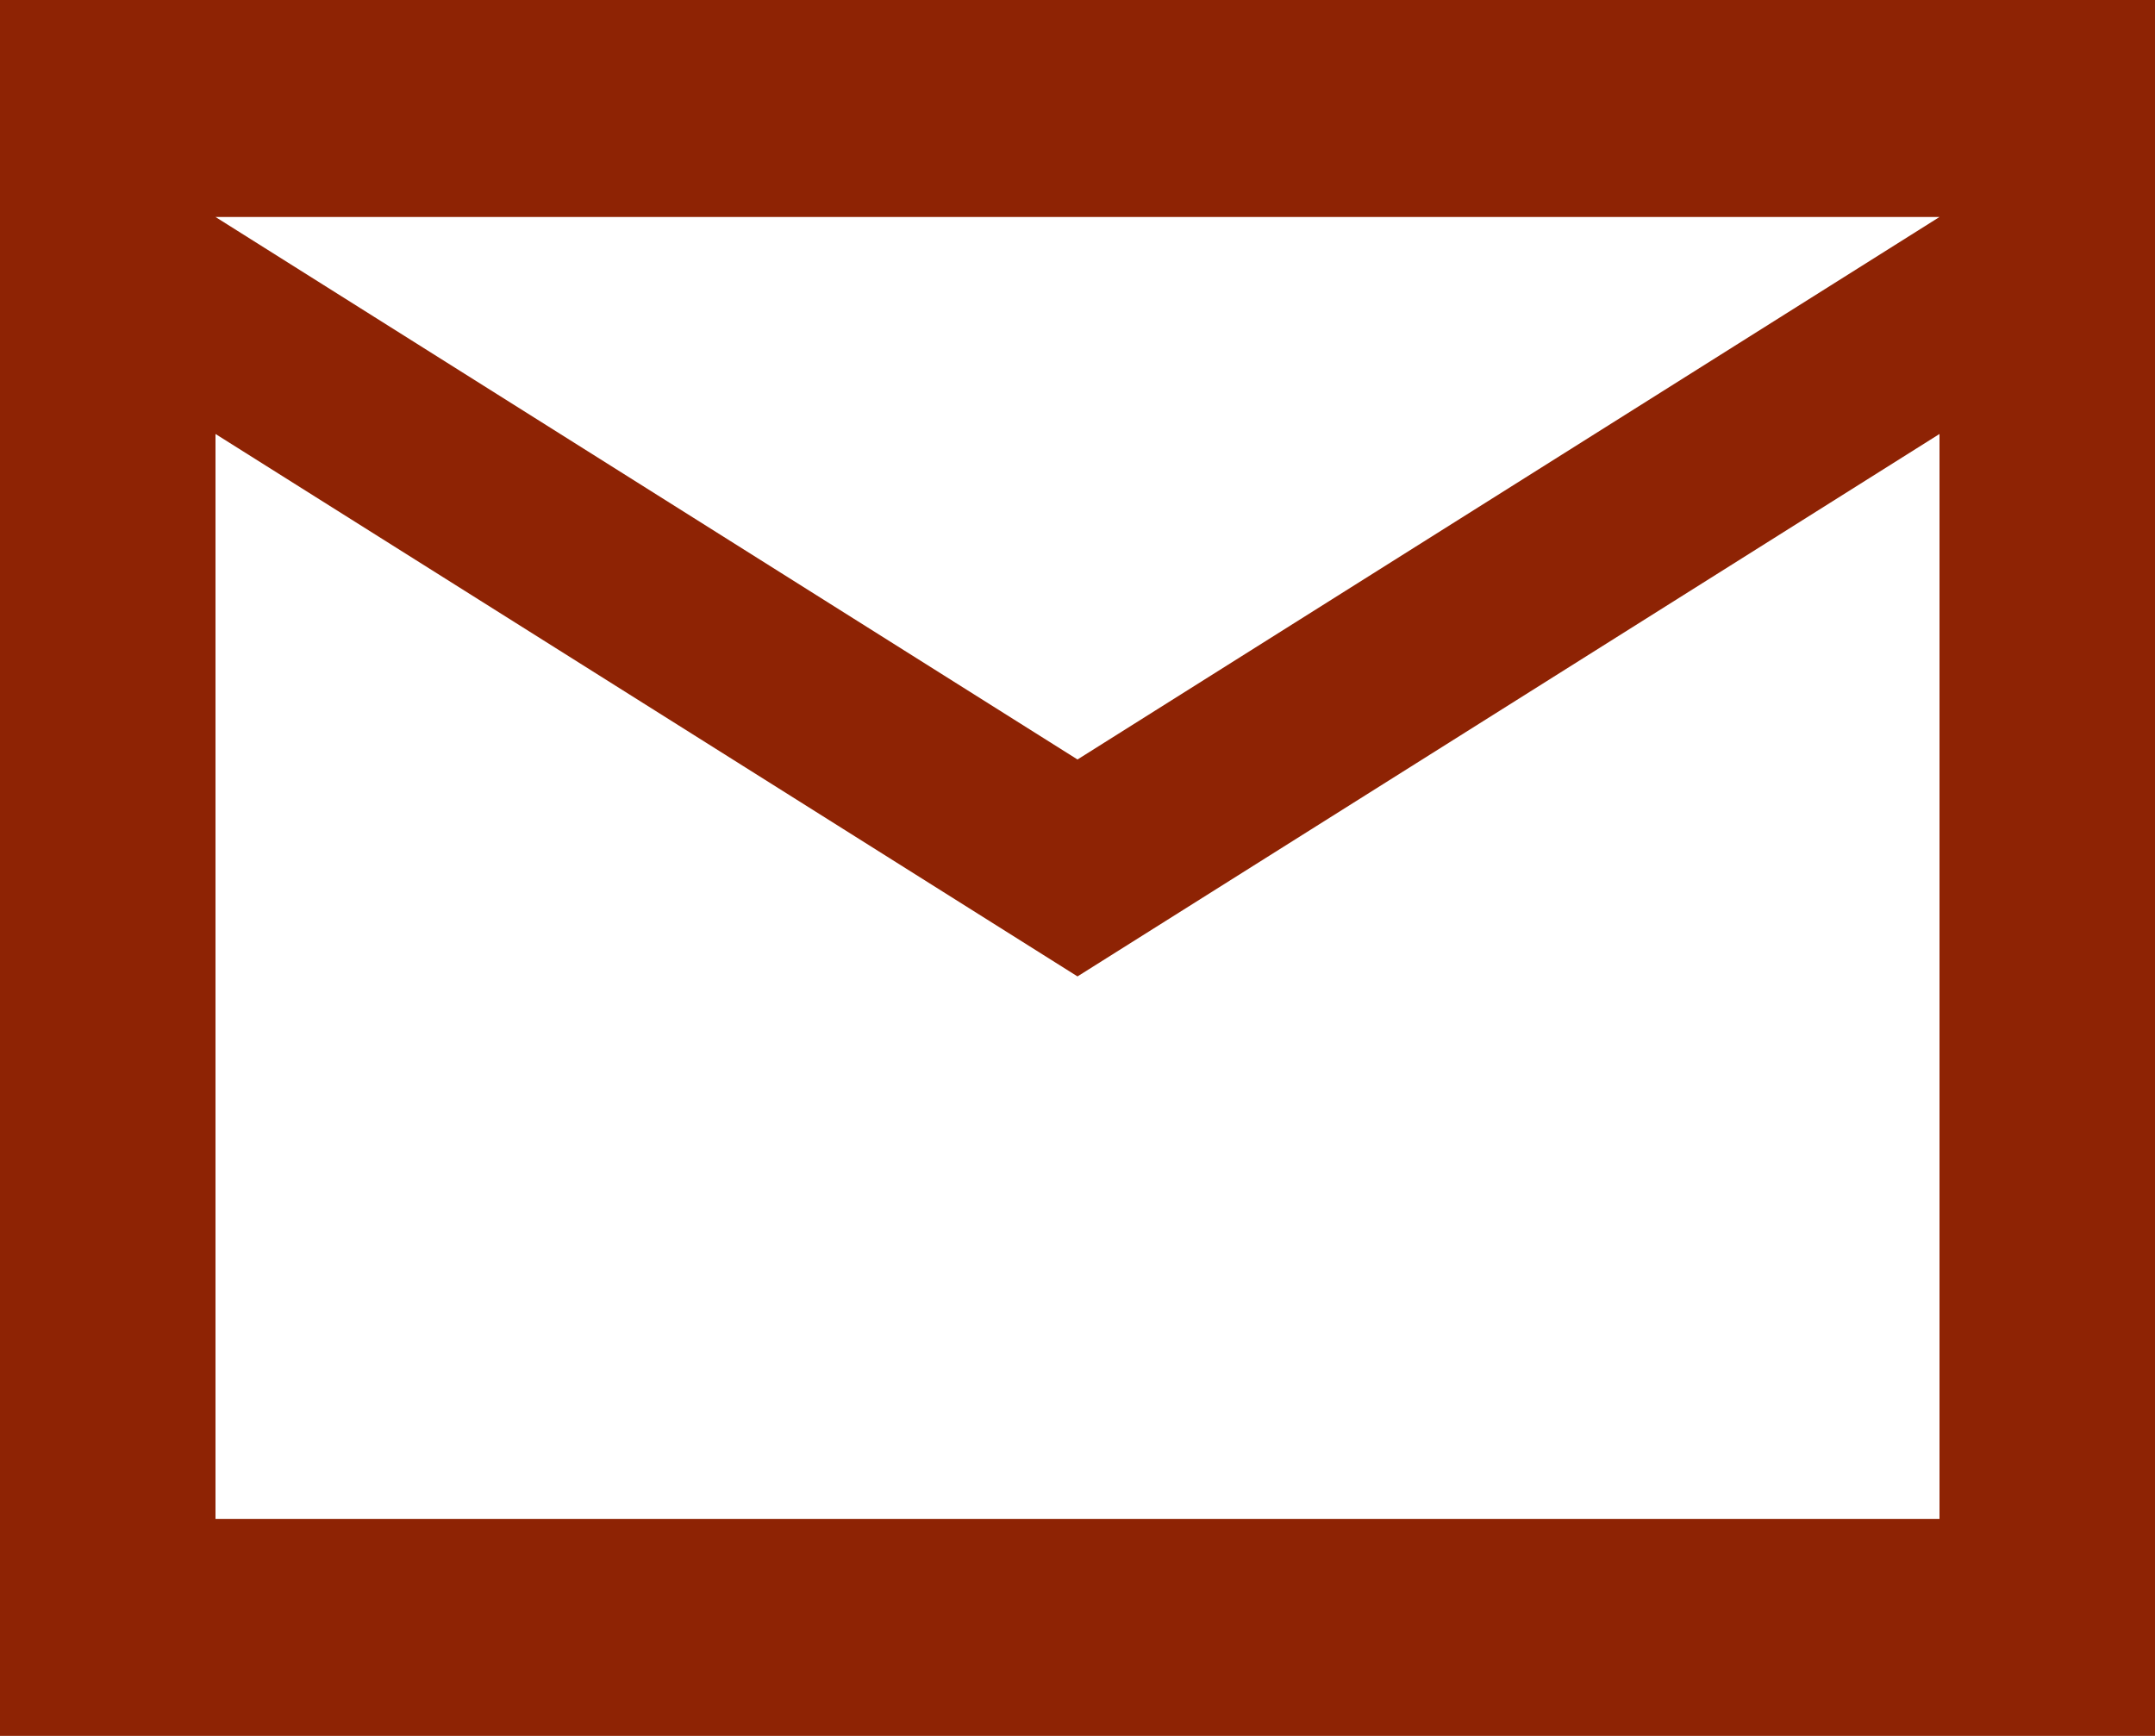 <svg width="36" height="29" viewBox="0 0 36 29" fill="none" xmlns="http://www.w3.org/2000/svg">
<path d="M0 29V0H36V29H0ZM18 16.312L3.6 7.25V25.375H32.4V7.25L18 16.312ZM18 12.688L32.4 3.625H3.6L18 12.688ZM3.6 7.25V3.625V25.375V7.25Z" fill="#8E2304"/>
</svg>
